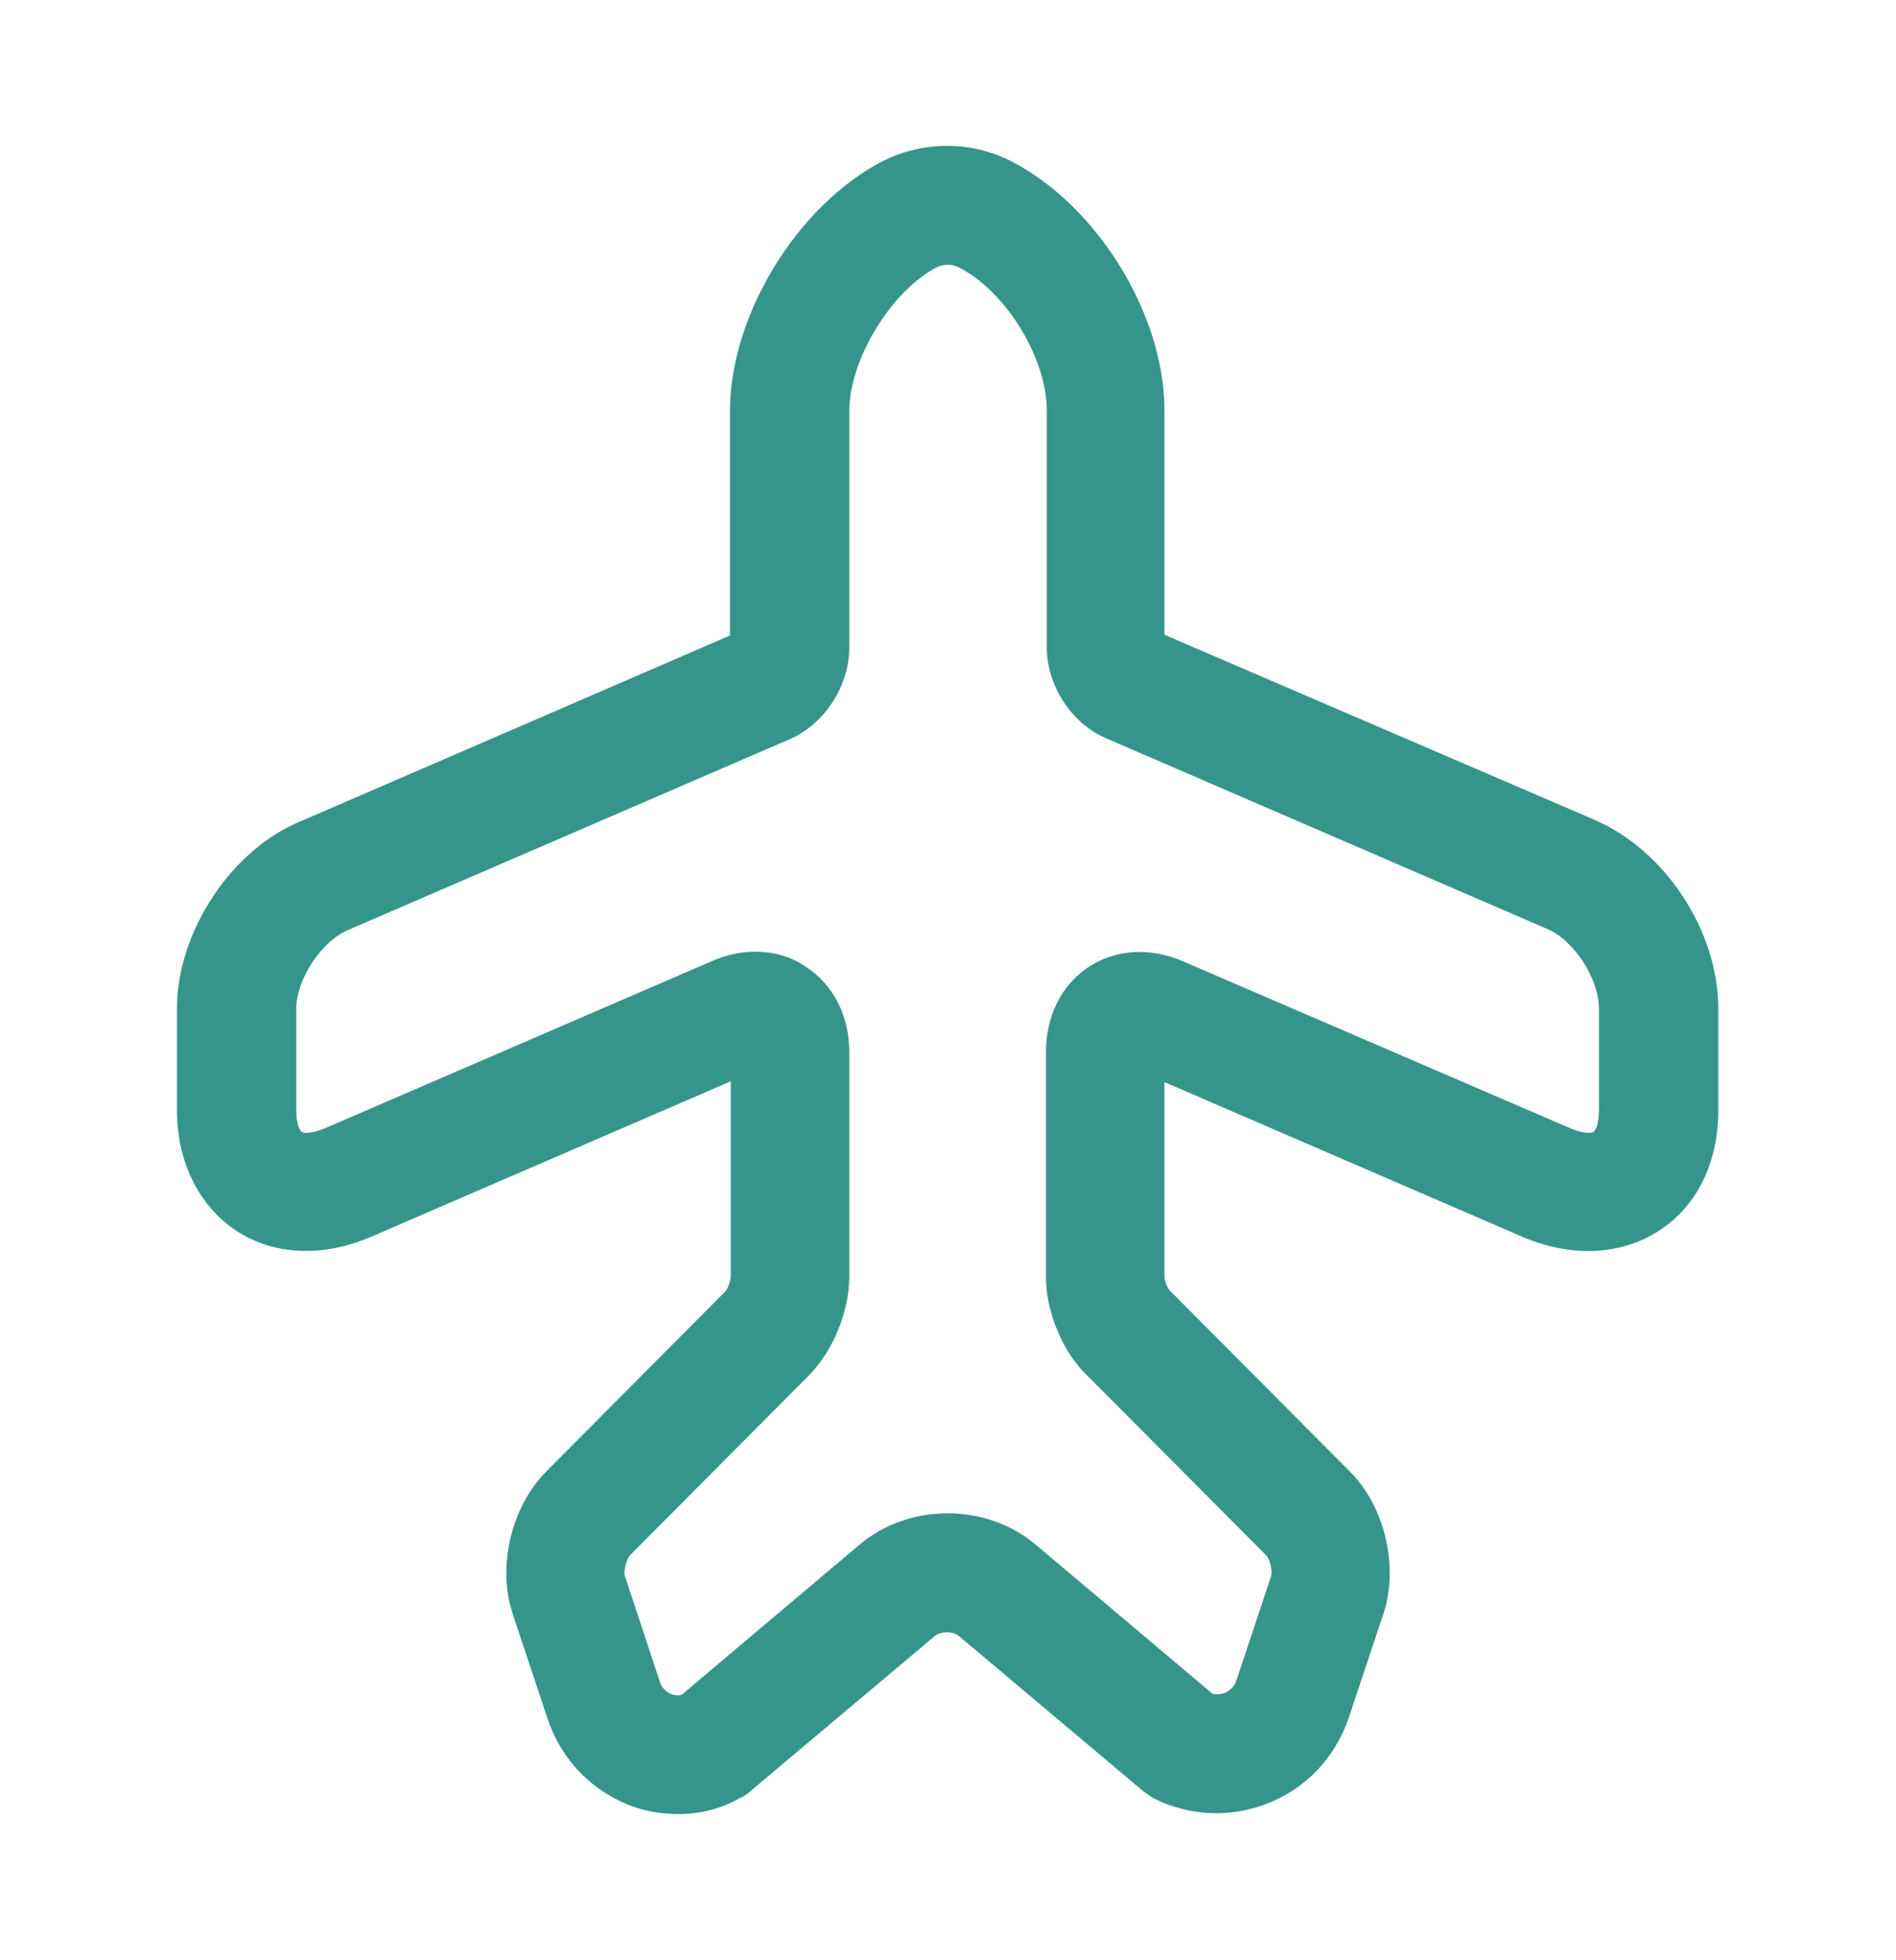 <?xml version="1.0" encoding="UTF-8"?> <svg xmlns="http://www.w3.org/2000/svg" width="30" height="31" viewBox="0 0 30 31" fill="none"> <path d="M10.725 28.688C10.45 28.688 10.163 28.638 9.9 28.525C9.313 28.275 8.863 27.788 8.663 27.175L8.113 25.525C7.863 24.775 8.088 23.838 8.638 23.275L11.475 20.425C11.513 20.388 11.563 20.25 11.563 20.188V17.1L5.863 19.563C5.1 19.888 4.325 19.85 3.738 19.463C3.15 19.075 2.8 18.375 2.8 17.563V15.95C2.8 14.725 3.675 13.413 4.788 12.975L11.55 10.05V6.5C11.55 4.988 12.613 3.25 13.963 2.55C14.613 2.225 15.363 2.225 16 2.55C17.363 3.25 18.425 4.975 18.425 6.488V10.038L25.225 12.963C26.338 13.438 27.188 14.713 27.188 15.95V17.563C27.188 18.388 26.85 19.075 26.25 19.463C25.65 19.85 24.888 19.888 24.125 19.575L18.425 17.113V20.2C18.425 20.25 18.475 20.375 18.513 20.413L21.363 23.275C21.913 23.825 22.138 24.788 21.888 25.525L21.338 27.175C21.125 27.788 20.675 28.275 20.075 28.513C19.488 28.75 18.838 28.725 18.275 28.45C18.213 28.413 18.15 28.375 18.088 28.325L15.175 25.875C15.075 25.788 14.875 25.8 14.788 25.875L11.875 28.325C11.825 28.375 11.763 28.413 11.7 28.438C11.4 28.613 11.063 28.688 10.725 28.688ZM11.95 15.05C12.238 15.05 12.513 15.125 12.75 15.288C13.188 15.575 13.438 16.063 13.438 16.638V20.2C13.438 20.738 13.175 21.375 12.8 21.75L9.963 24.6C9.913 24.663 9.863 24.85 9.888 24.925L10.438 26.588C10.475 26.713 10.563 26.763 10.613 26.788C10.65 26.8 10.713 26.825 10.788 26.8L13.588 24.438C14.375 23.763 15.613 23.763 16.4 24.438L19.188 26.788C19.275 26.8 19.338 26.788 19.375 26.775C19.425 26.75 19.525 26.7 19.563 26.575L20.113 24.925C20.138 24.838 20.088 24.65 20.038 24.6L17.2 21.75C16.825 21.4 16.55 20.75 16.55 20.2V16.638C16.55 16.075 16.788 15.588 17.213 15.3C17.638 15.013 18.188 14.975 18.713 15.2L24.863 17.85C25.05 17.925 25.175 17.925 25.213 17.9C25.25 17.875 25.3 17.763 25.3 17.563V15.95C25.3 15.475 24.9 14.863 24.475 14.688L17.5 11.675C16.95 11.438 16.563 10.838 16.563 10.238V6.488C16.563 5.663 15.913 4.6 15.163 4.225C15.063 4.175 14.938 4.175 14.825 4.225C14.1 4.6 13.438 5.688 13.438 6.5V10.25C13.438 10.838 13.05 11.45 12.5 11.688L5.525 14.7C5.088 14.875 4.688 15.488 4.688 15.95V17.563C4.688 17.763 4.738 17.875 4.775 17.9C4.813 17.925 4.938 17.925 5.125 17.85L11.263 15.2C11.488 15.1 11.725 15.05 11.95 15.05Z" fill="#36958A"></path> </svg> 